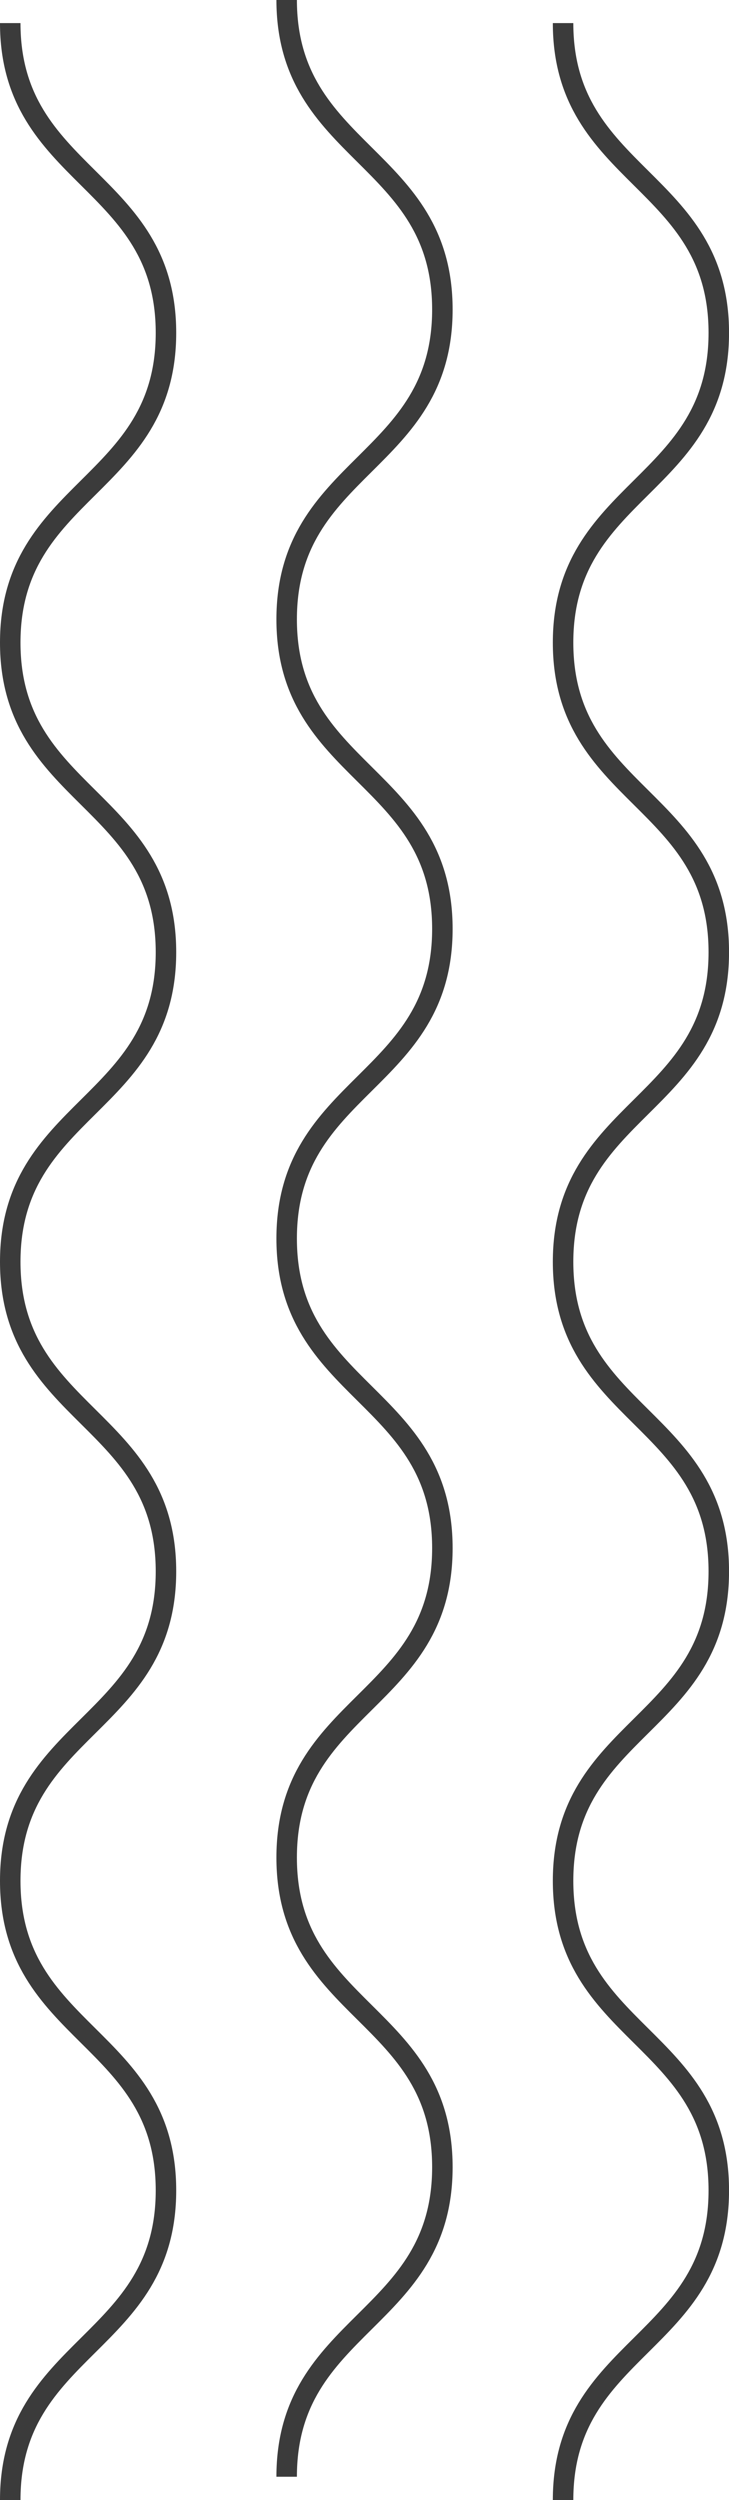 <svg xmlns="http://www.w3.org/2000/svg" width="35.578" height="121.938" viewBox="0 0 35.578 121.938"><g id="Group_32" data-name="Group 32" transform="translate(-202.5 -4246.883)"><g id="Group_18" data-name="Group 18" transform="translate(203 4248.018)"><path id="Path_42" data-name="Path 42" d="M114.892,194.9c0-7.548,7.6-7.548,7.6-15.1s-7.6-7.549-7.6-15.1,7.6-7.546,7.6-15.092-7.6-7.549-7.6-15.1,7.6-7.552,7.6-15.1-7.6-7.549-7.6-15.1,7.6-7.555,7.6-15.108-7.6-7.555-7.6-15.108" transform="translate(-114.892 -74.101)" fill="none" stroke="#3b3b3b" stroke-miterlimit="10" stroke-width="1"></path></g><g id="Group_19" data-name="Group 19" transform="translate(216.49 4246.883)"><path id="Path_42-2" data-name="Path 42" d="M114.892,194.9c0-7.548,7.6-7.548,7.6-15.1s-7.6-7.549-7.6-15.1,7.6-7.546,7.6-15.092-7.6-7.549-7.6-15.1,7.6-7.552,7.6-15.1-7.6-7.549-7.6-15.1,7.6-7.555,7.6-15.108-7.6-7.555-7.6-15.108" transform="translate(-114.892 -74.101)" fill="none" stroke="#3b3b3b" stroke-miterlimit="10" stroke-width="1"></path></g><g id="Group_20" data-name="Group 20" transform="translate(229.98 4248.018)"><path id="Path_42-3" data-name="Path 42" d="M114.892,194.9c0-7.548,7.6-7.548,7.6-15.1s-7.6-7.549-7.6-15.1,7.6-7.546,7.6-15.092-7.6-7.549-7.6-15.1,7.6-7.552,7.6-15.1-7.6-7.549-7.6-15.1,7.6-7.555,7.6-15.108-7.6-7.555-7.6-15.108" transform="translate(-114.892 -74.101)" fill="none" stroke="#3b3b3b" stroke-miterlimit="10" stroke-width="1"></path></g></g></svg>